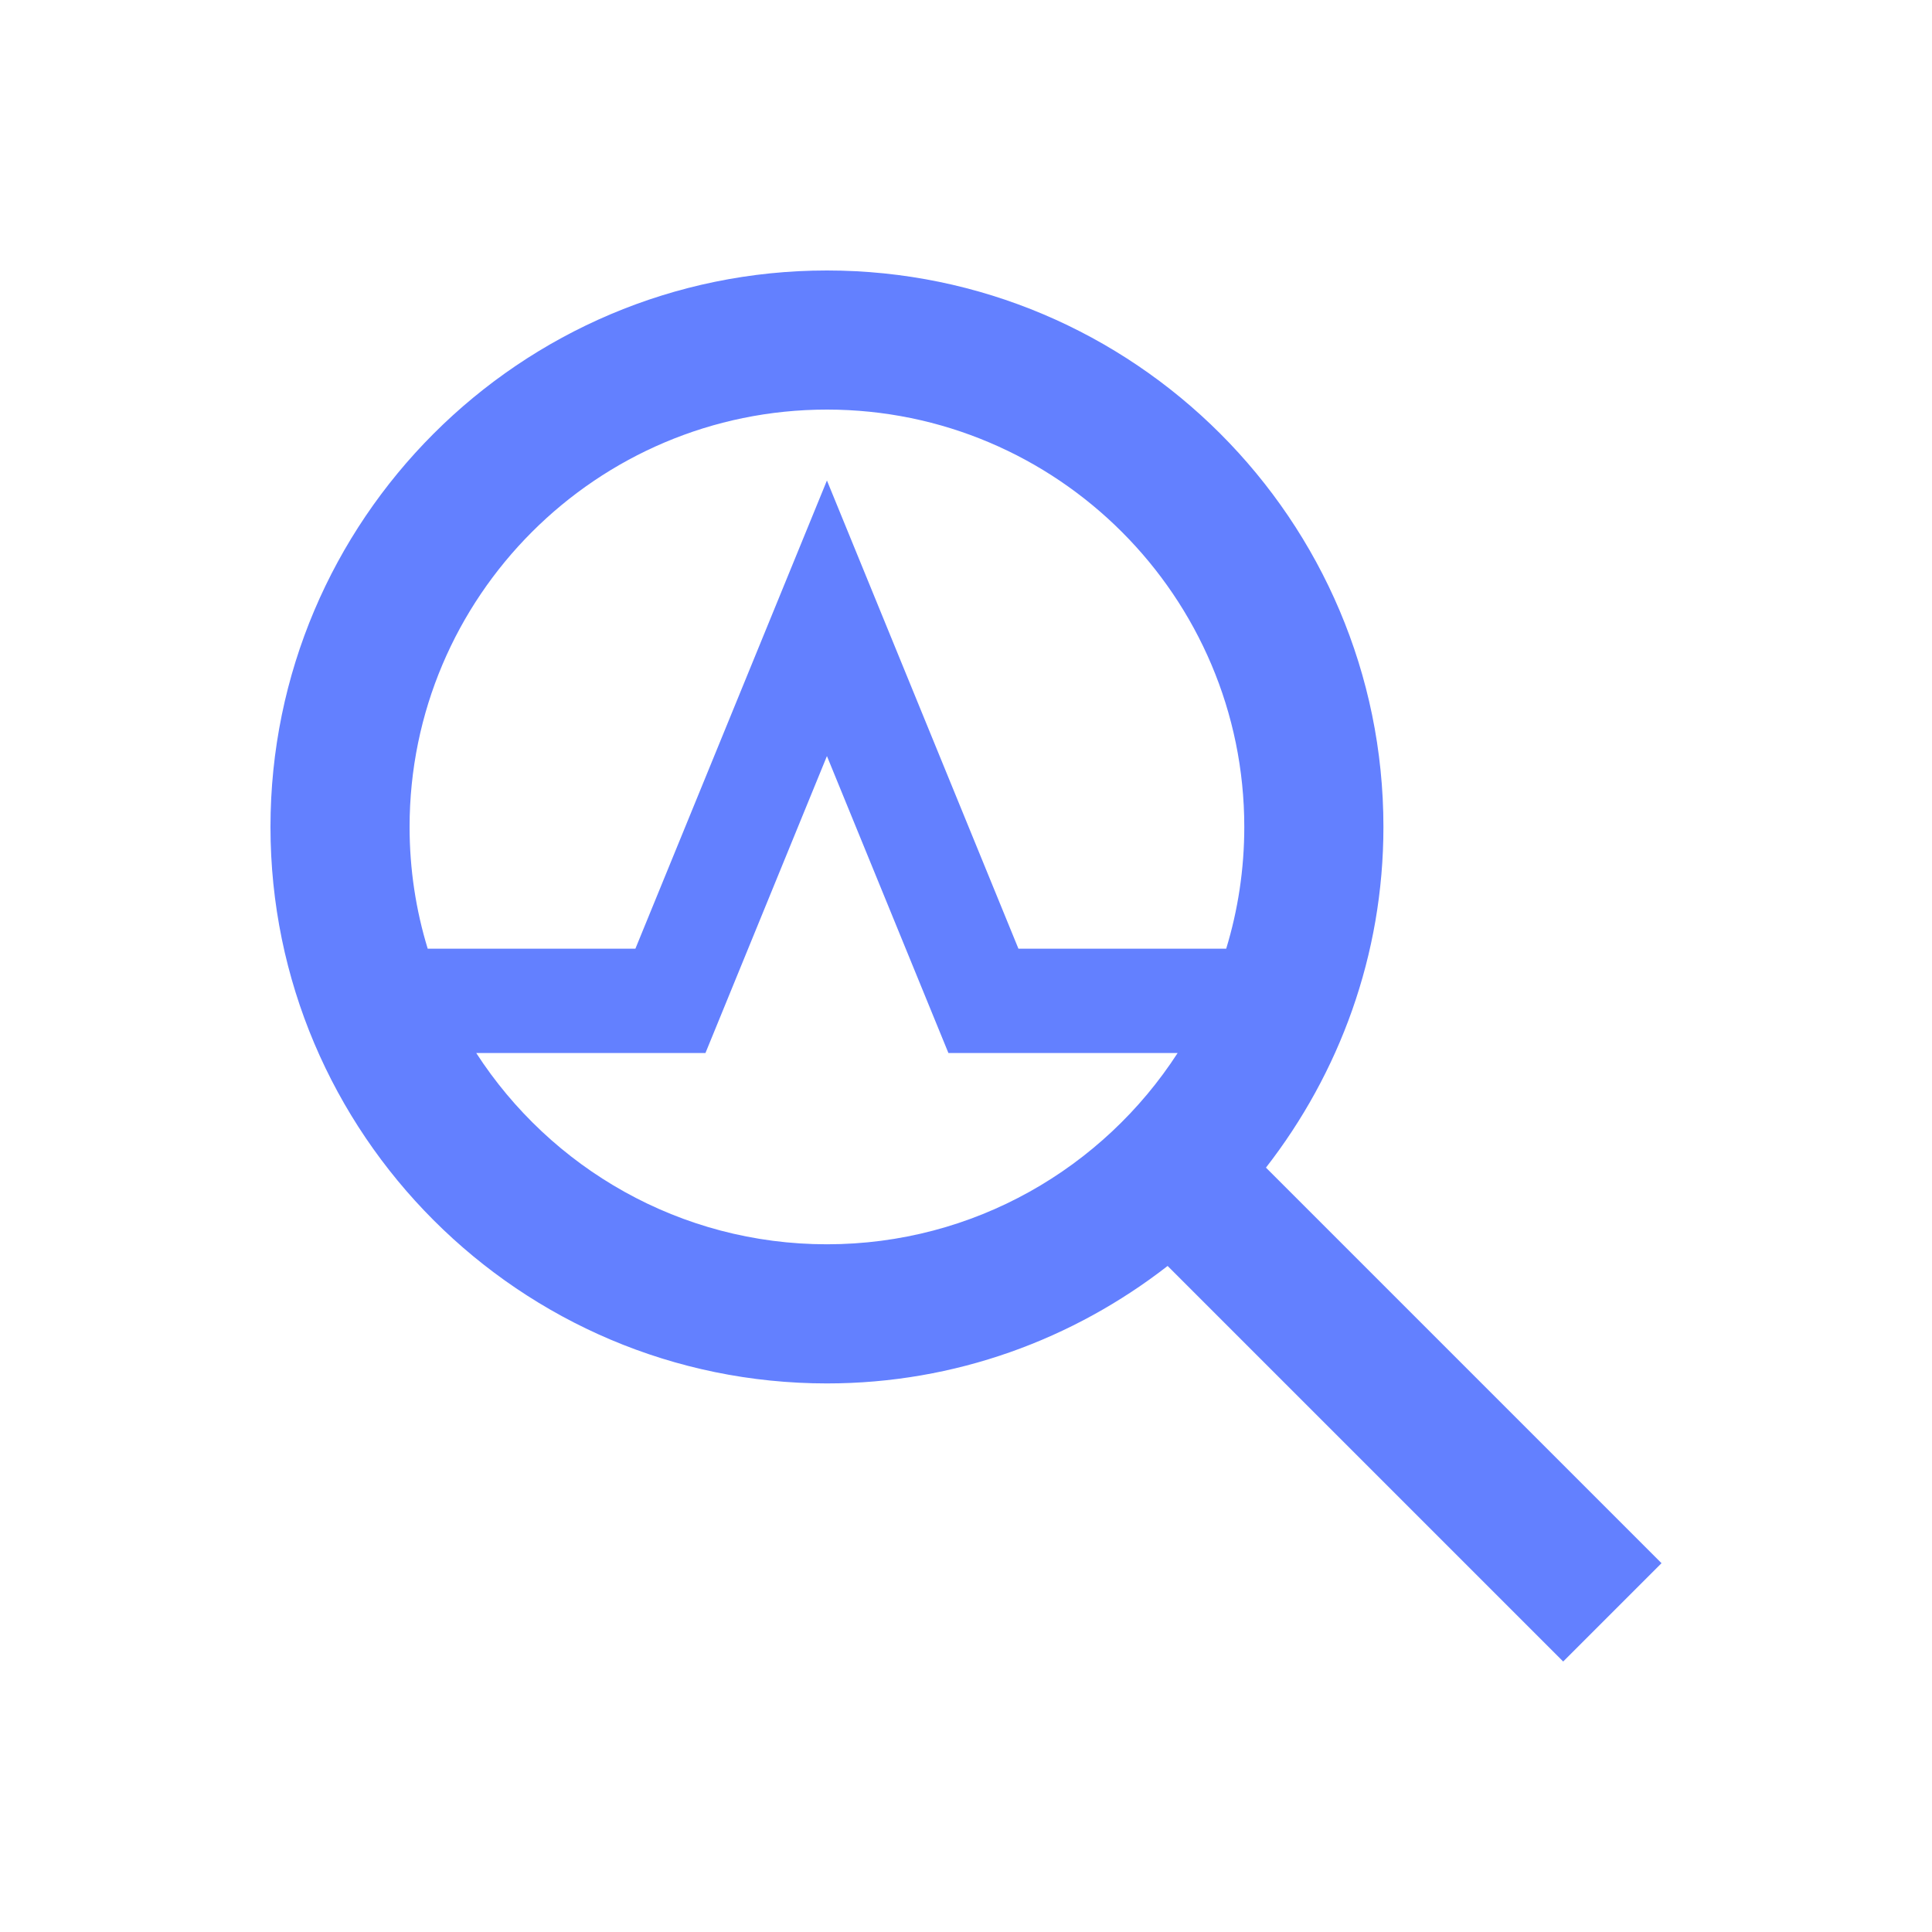 <svg width="50" height="50" viewBox="0 0 50 50" fill="none" xmlns="http://www.w3.org/2000/svg">
<path fill-rule="evenodd" clip-rule="evenodd" d="M21.401 7C29.342 7 35.803 13.46 35.803 21.401C35.803 24.724 34.66 27.778 32.763 30.218L43 40.455L40.455 43L30.218 32.763C27.778 34.66 24.724 35.803 21.401 35.803C13.46 35.803 7 29.342 7 21.401C7 13.46 13.46 7 21.401 7ZM21.401 19.567L18.257 27.252L12.325 27.252C14.251 30.228 17.6 32.202 21.401 32.202C25.203 32.202 28.552 30.228 30.477 27.252L24.545 27.252L21.401 19.567ZM21.401 10.6C15.445 10.6 10.6 15.445 10.6 21.401C10.6 22.497 10.764 23.555 11.069 24.552L16.444 24.552L21.401 12.435L26.357 24.552L31.734 24.552C32.038 23.555 32.202 22.497 32.202 21.401C32.202 15.445 27.357 10.6 21.401 10.6Z" fill="#6380FF"/>
</svg>
